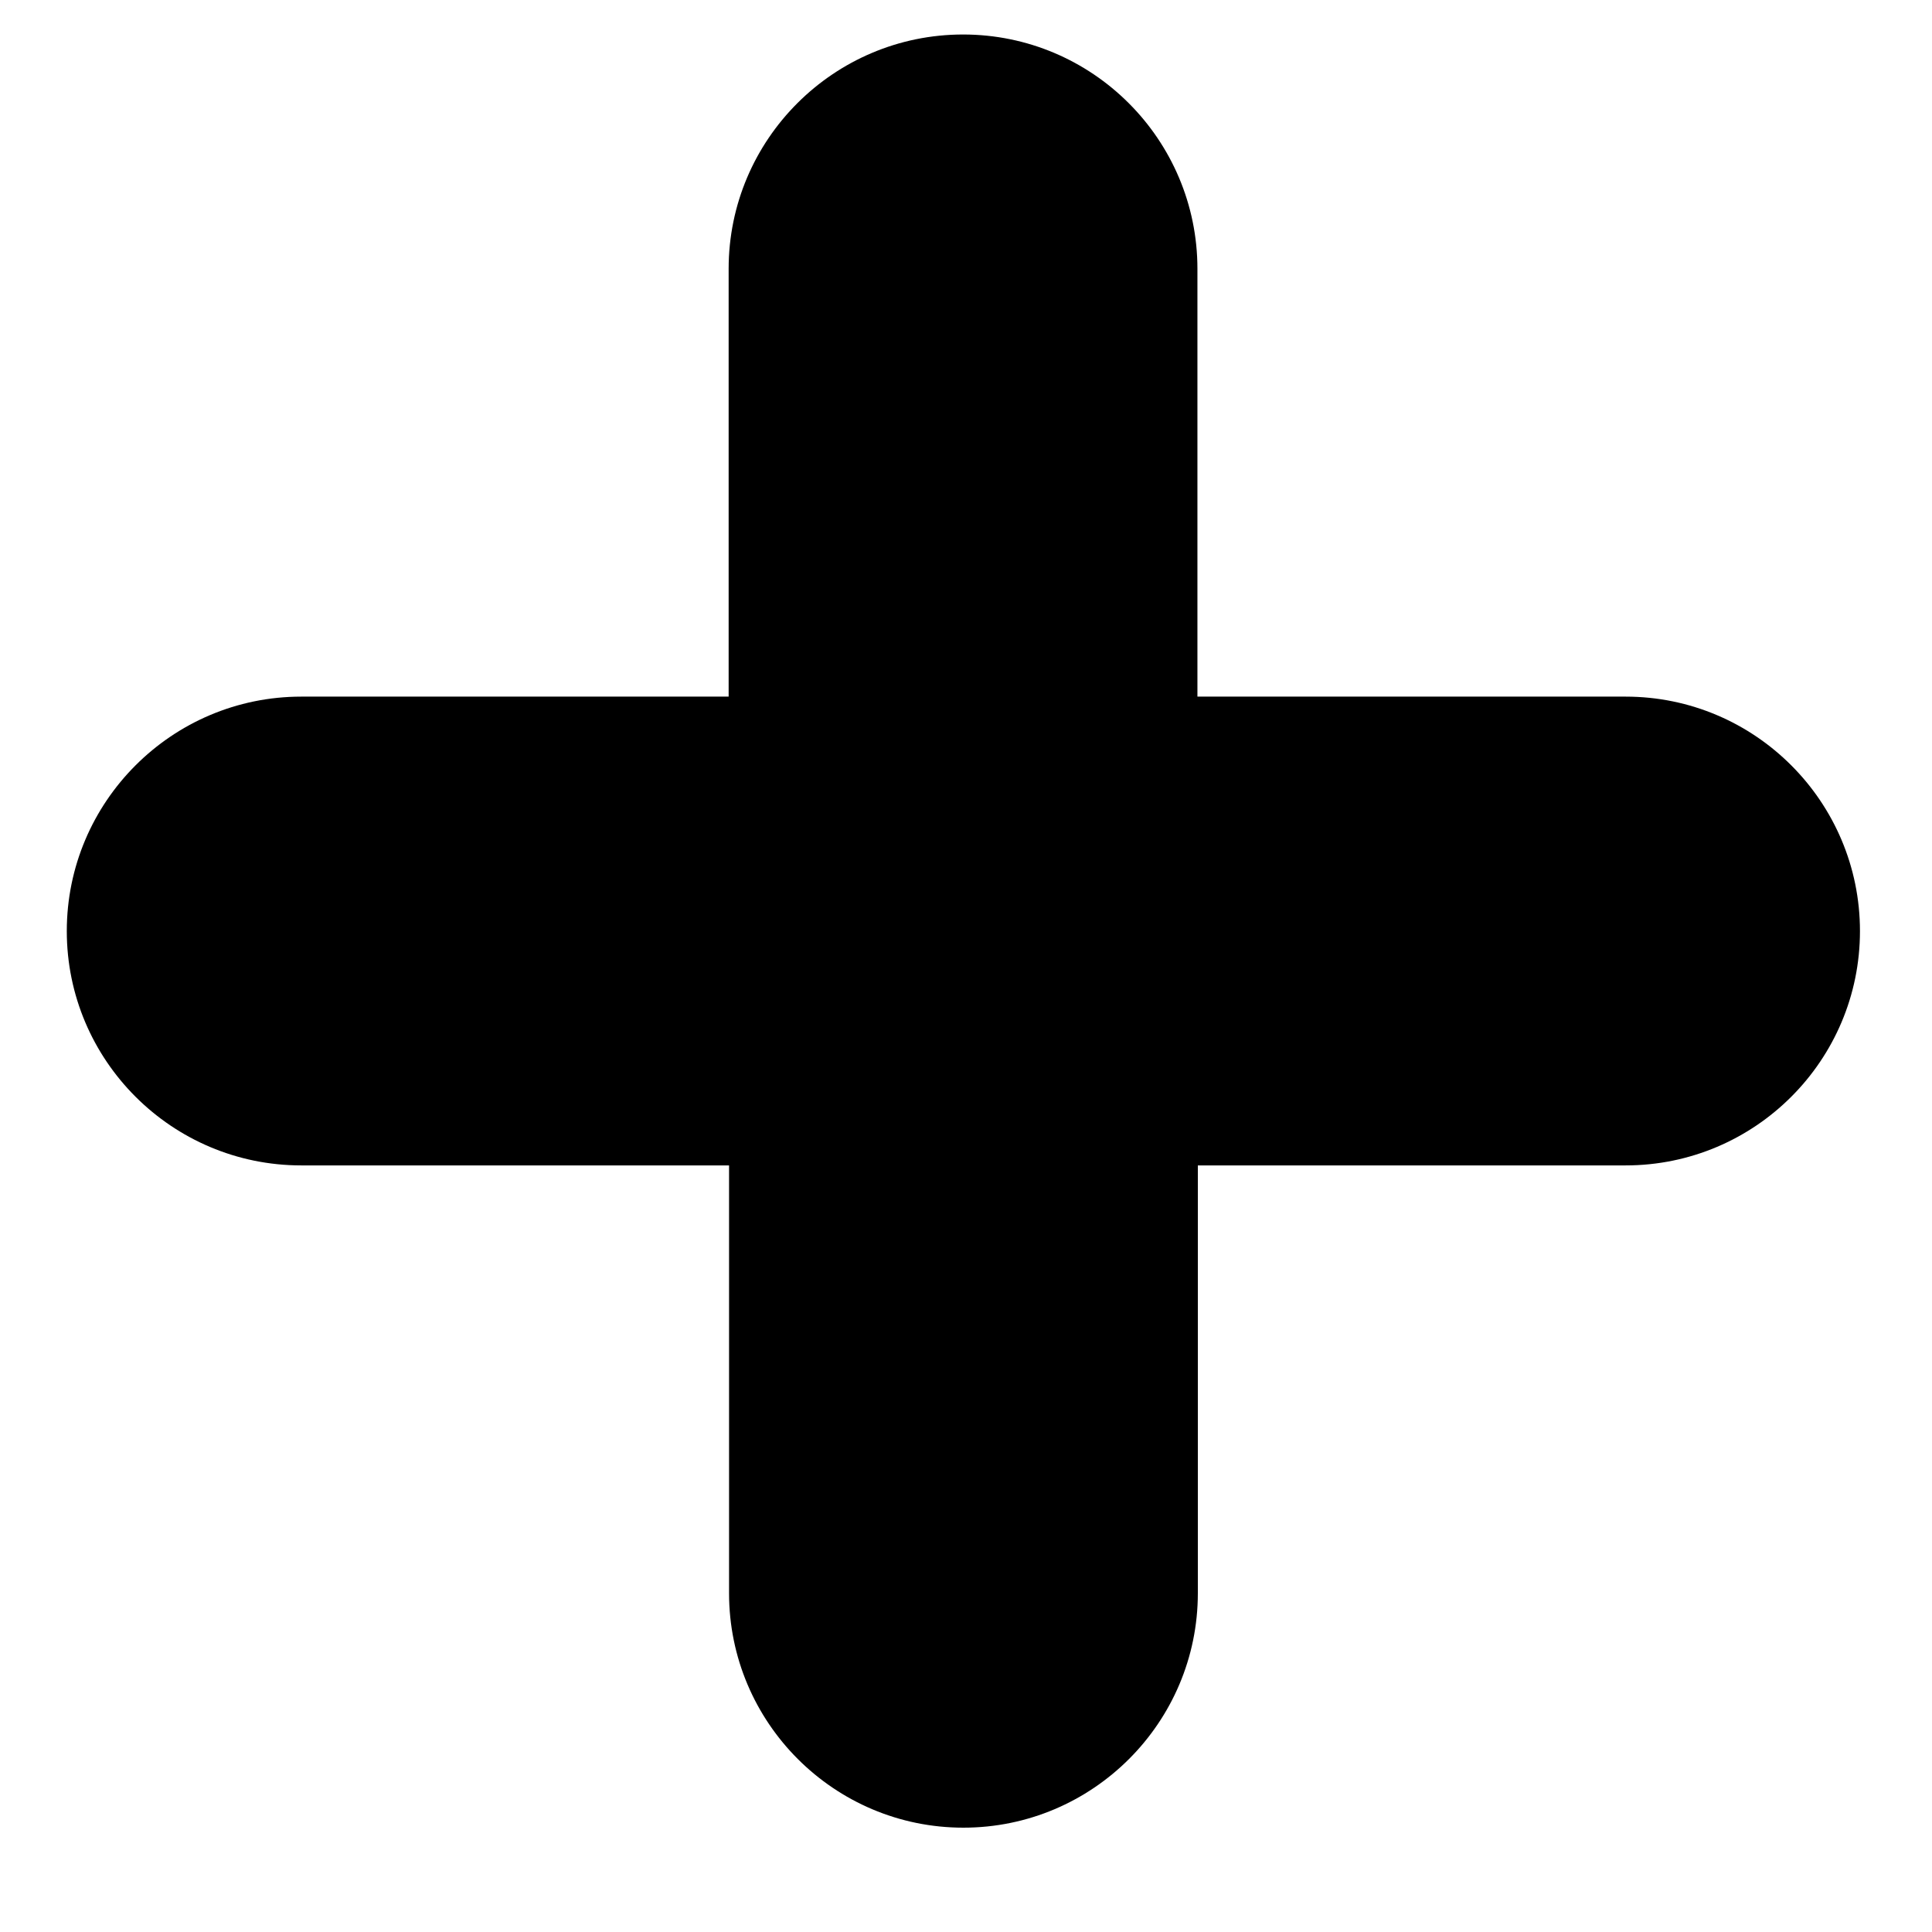 <svg xmlns="http://www.w3.org/2000/svg" width="14" height="14" viewBox="0 0 14 14" fill="none">
  <g clip-path="url(#clip0_89_3223)">
    <path d="M11.777 5.048H8.677V1.948C8.677 1.011 7.916 0.25 6.979 0.25C6.042 0.25 5.28 1.011 5.28 1.948V5.048H2.183C1.246 5.048 0.484 5.81 0.484 6.747C0.484 7.684 1.246 8.445 2.183 8.445H5.283V11.545C5.283 12.482 6.044 13.244 6.981 13.244C7.918 13.244 8.68 12.482 8.68 11.545V8.445H11.78C12.717 8.445 13.478 7.684 13.478 6.747C13.478 5.81 12.717 5.048 11.78 5.048H11.777Z" fill="black"/>
  </g>
  <defs>
    <clipPath id="clip0_89_3223">
      <rect width="12.991" height="12.991" fill="white" transform="translate(0.484 0.25)"/>
    </clipPath>
  </defs>
</svg>